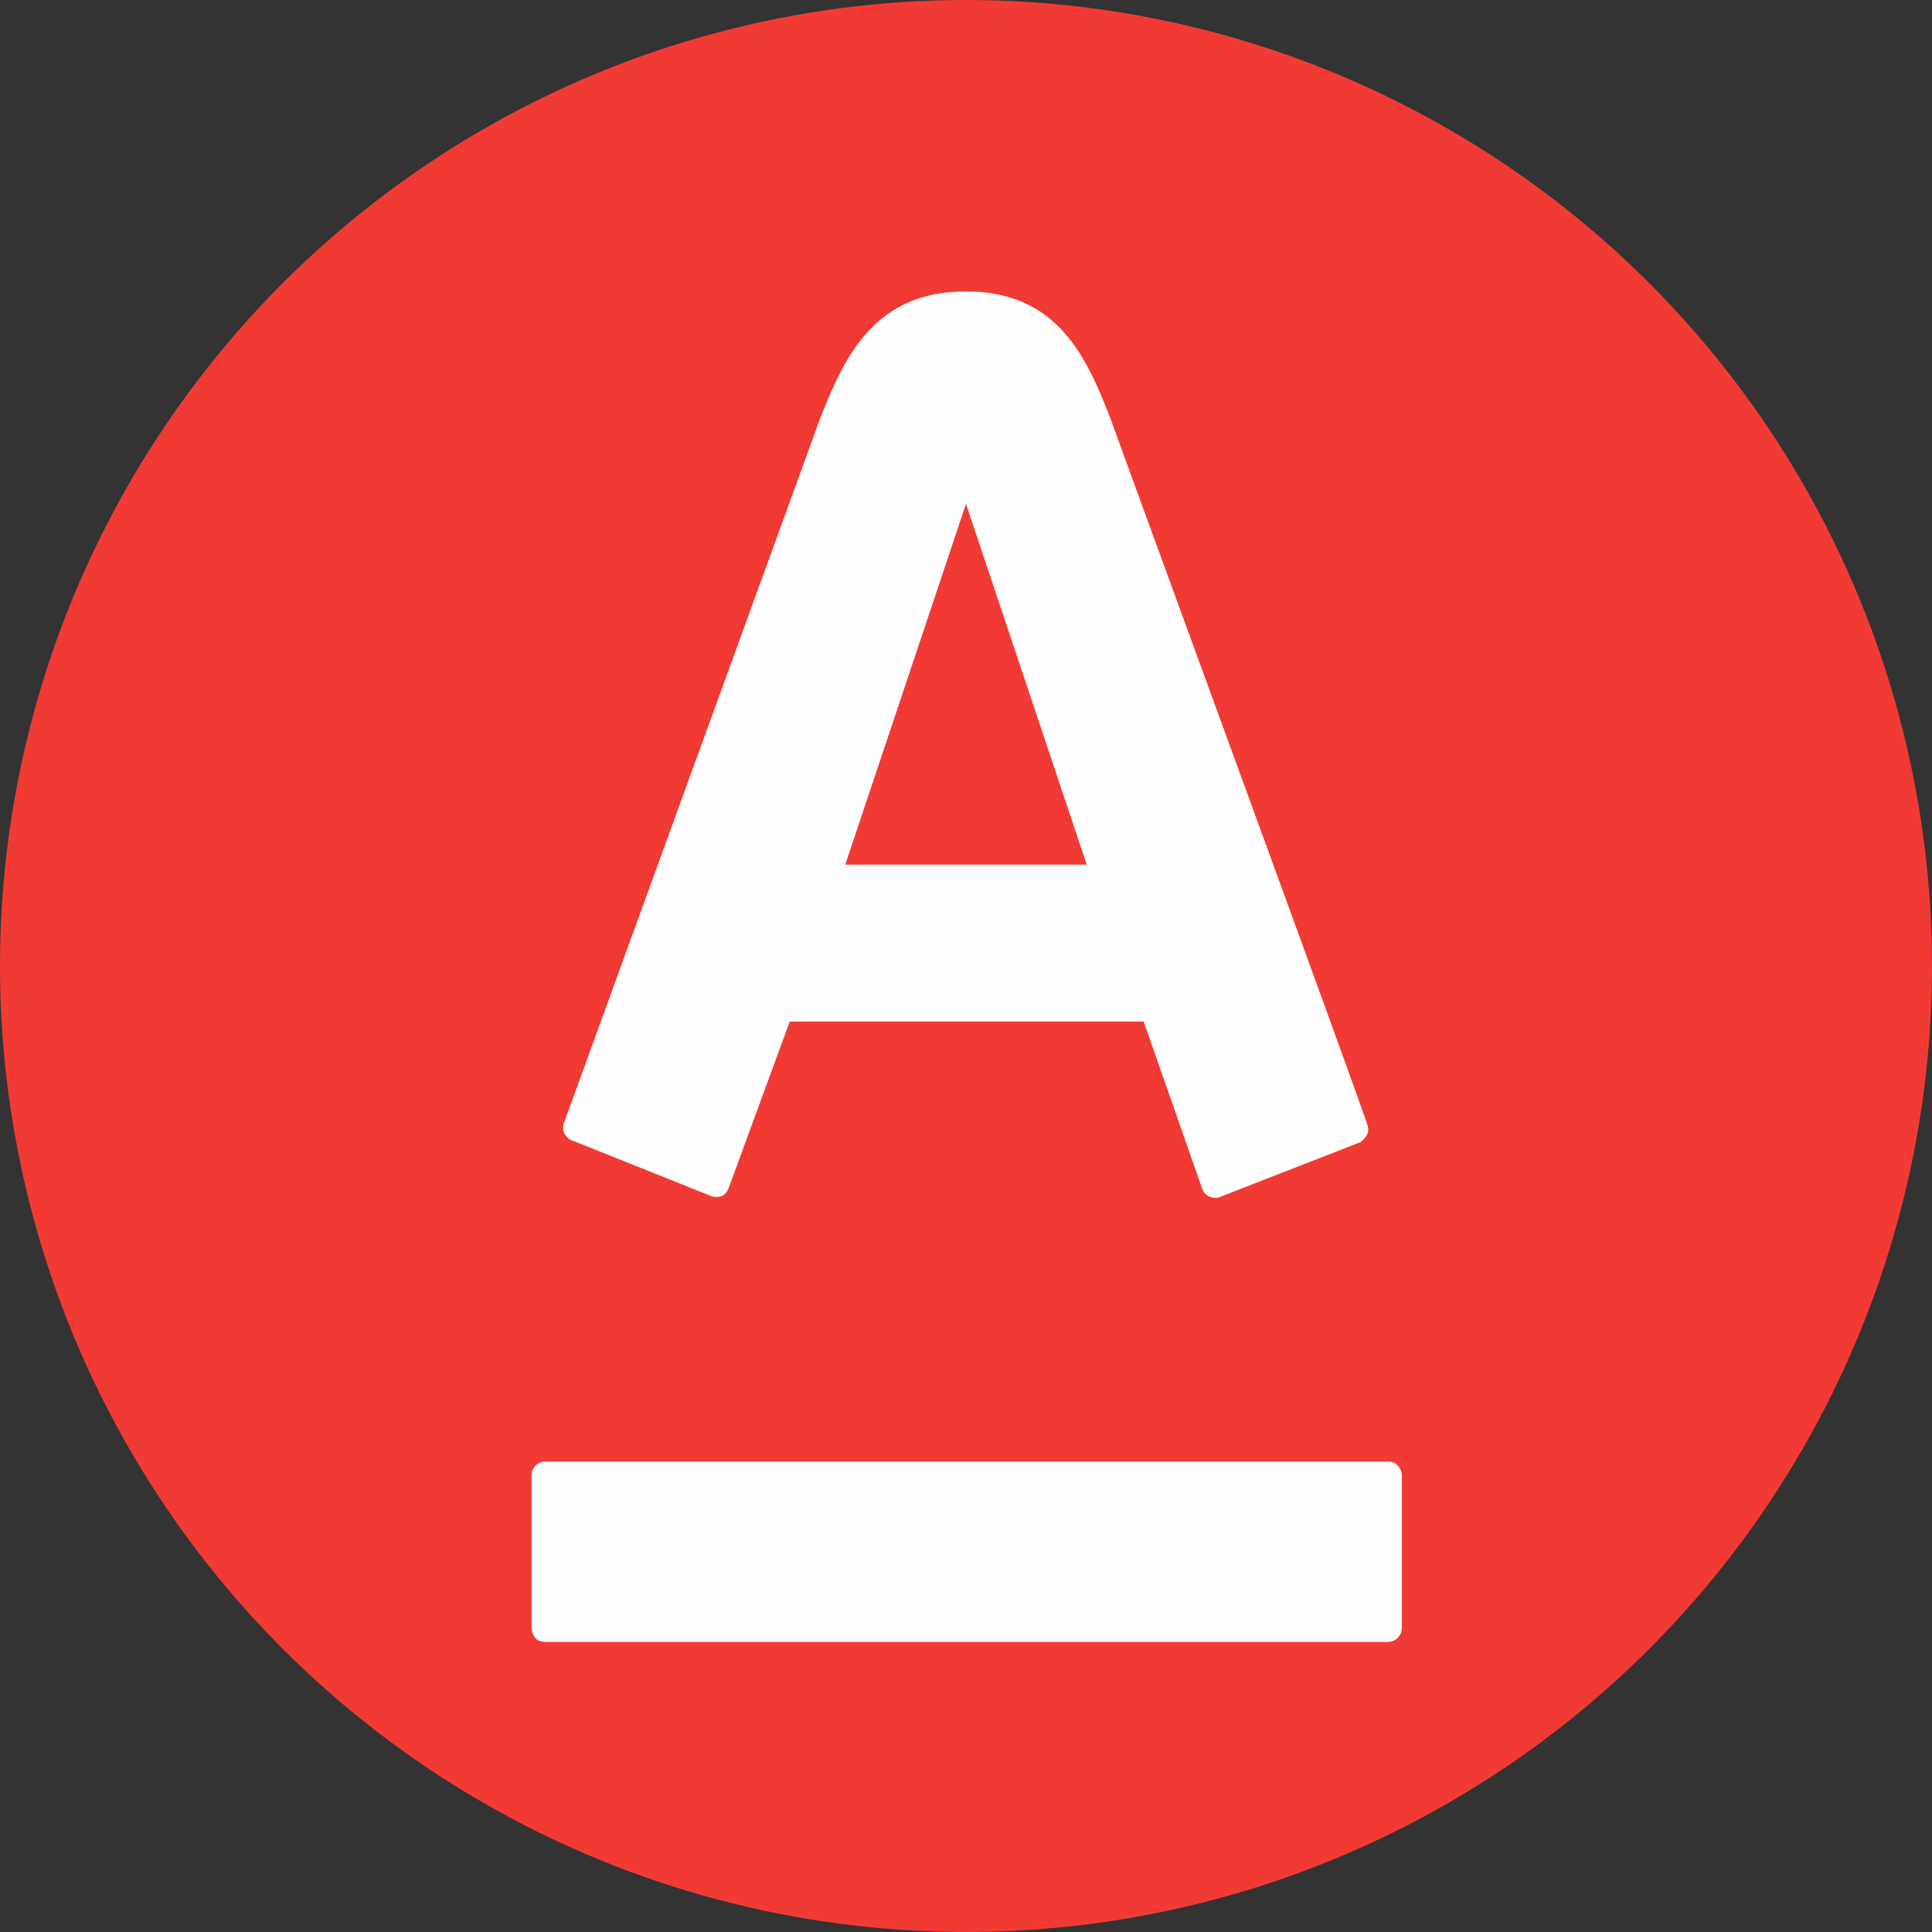 <svg xmlns="http://www.w3.org/2000/svg" xml:space="preserve" width="64" height="64" style="shape-rendering:geometricPrecision;text-rendering:geometricPrecision;image-rendering:optimizeQuality;fill-rule:evenodd;clip-rule:evenodd" viewBox="0 0 1.392 1.392"><rect x="0" y="0" width="1.392" height="1.392" fill="#333333" stroke="none"/><defs><style>.fil0{fill:#010101;fill-rule:nonzero}</style></defs><symbol id="Fm4-477-0" viewBox="3.742 -2.33 1.073 1.511"><path d="M3.742-1.697v.878L4.815-2.33z" class="fil0"/></symbol><symbol id="Fm0-469-0" viewBox="2.67 -3.021 2.145 1.121"><path d="m3.742-3.021-1.072.487 1.072.634 1.073-.634z" class="fil0"/></symbol><symbol id="Fm1-471-0" viewBox="2.67 -4.313 1.072 2.413"><path d="m2.67-2.534 1.072.634v-2.413z" class="fil0"/></symbol><symbol id="Fm2-473-0" viewBox="3.742 -4.313 1.072 2.413"><path d="M3.742-4.313V-1.9l1.073-.634z" class="fil0"/></symbol><symbol id="Fm3-475-0" viewBox="2.67 -2.33 1.072 1.511"><path d="M2.67-2.33 3.742-.82v-.878z" class="fil0"/></symbol><g id="__x0023_Layer_x0020_1"><g id="_393187480"><circle id="_78946304" cx=".696" cy=".696" r=".696" style="fill:#f23a35"/><path id="_394193728" d="M.696.21c.066 0 .087.047.105.094.007.02.18.492.184.506Q.988.817.98.823l-.1.039A.01.01 0 0 1 .866.856L.824.736H.569l-.044.12Q.522.864.513.862l-.1-.04A.01.01 0 0 1 .406.81L.59.304C.608.257.63.21.696.21m-.303.843a.01.01 0 0 0-.01.01v.11q.001.01.01.01H1a.01.01 0 0 0 .01-.01v-.11a.01.01 0 0 0-.01-.01zm.303-.69-.087.26h.174z" style="fill:#fefefe;fill-rule:nonzero"/></g></g></svg>